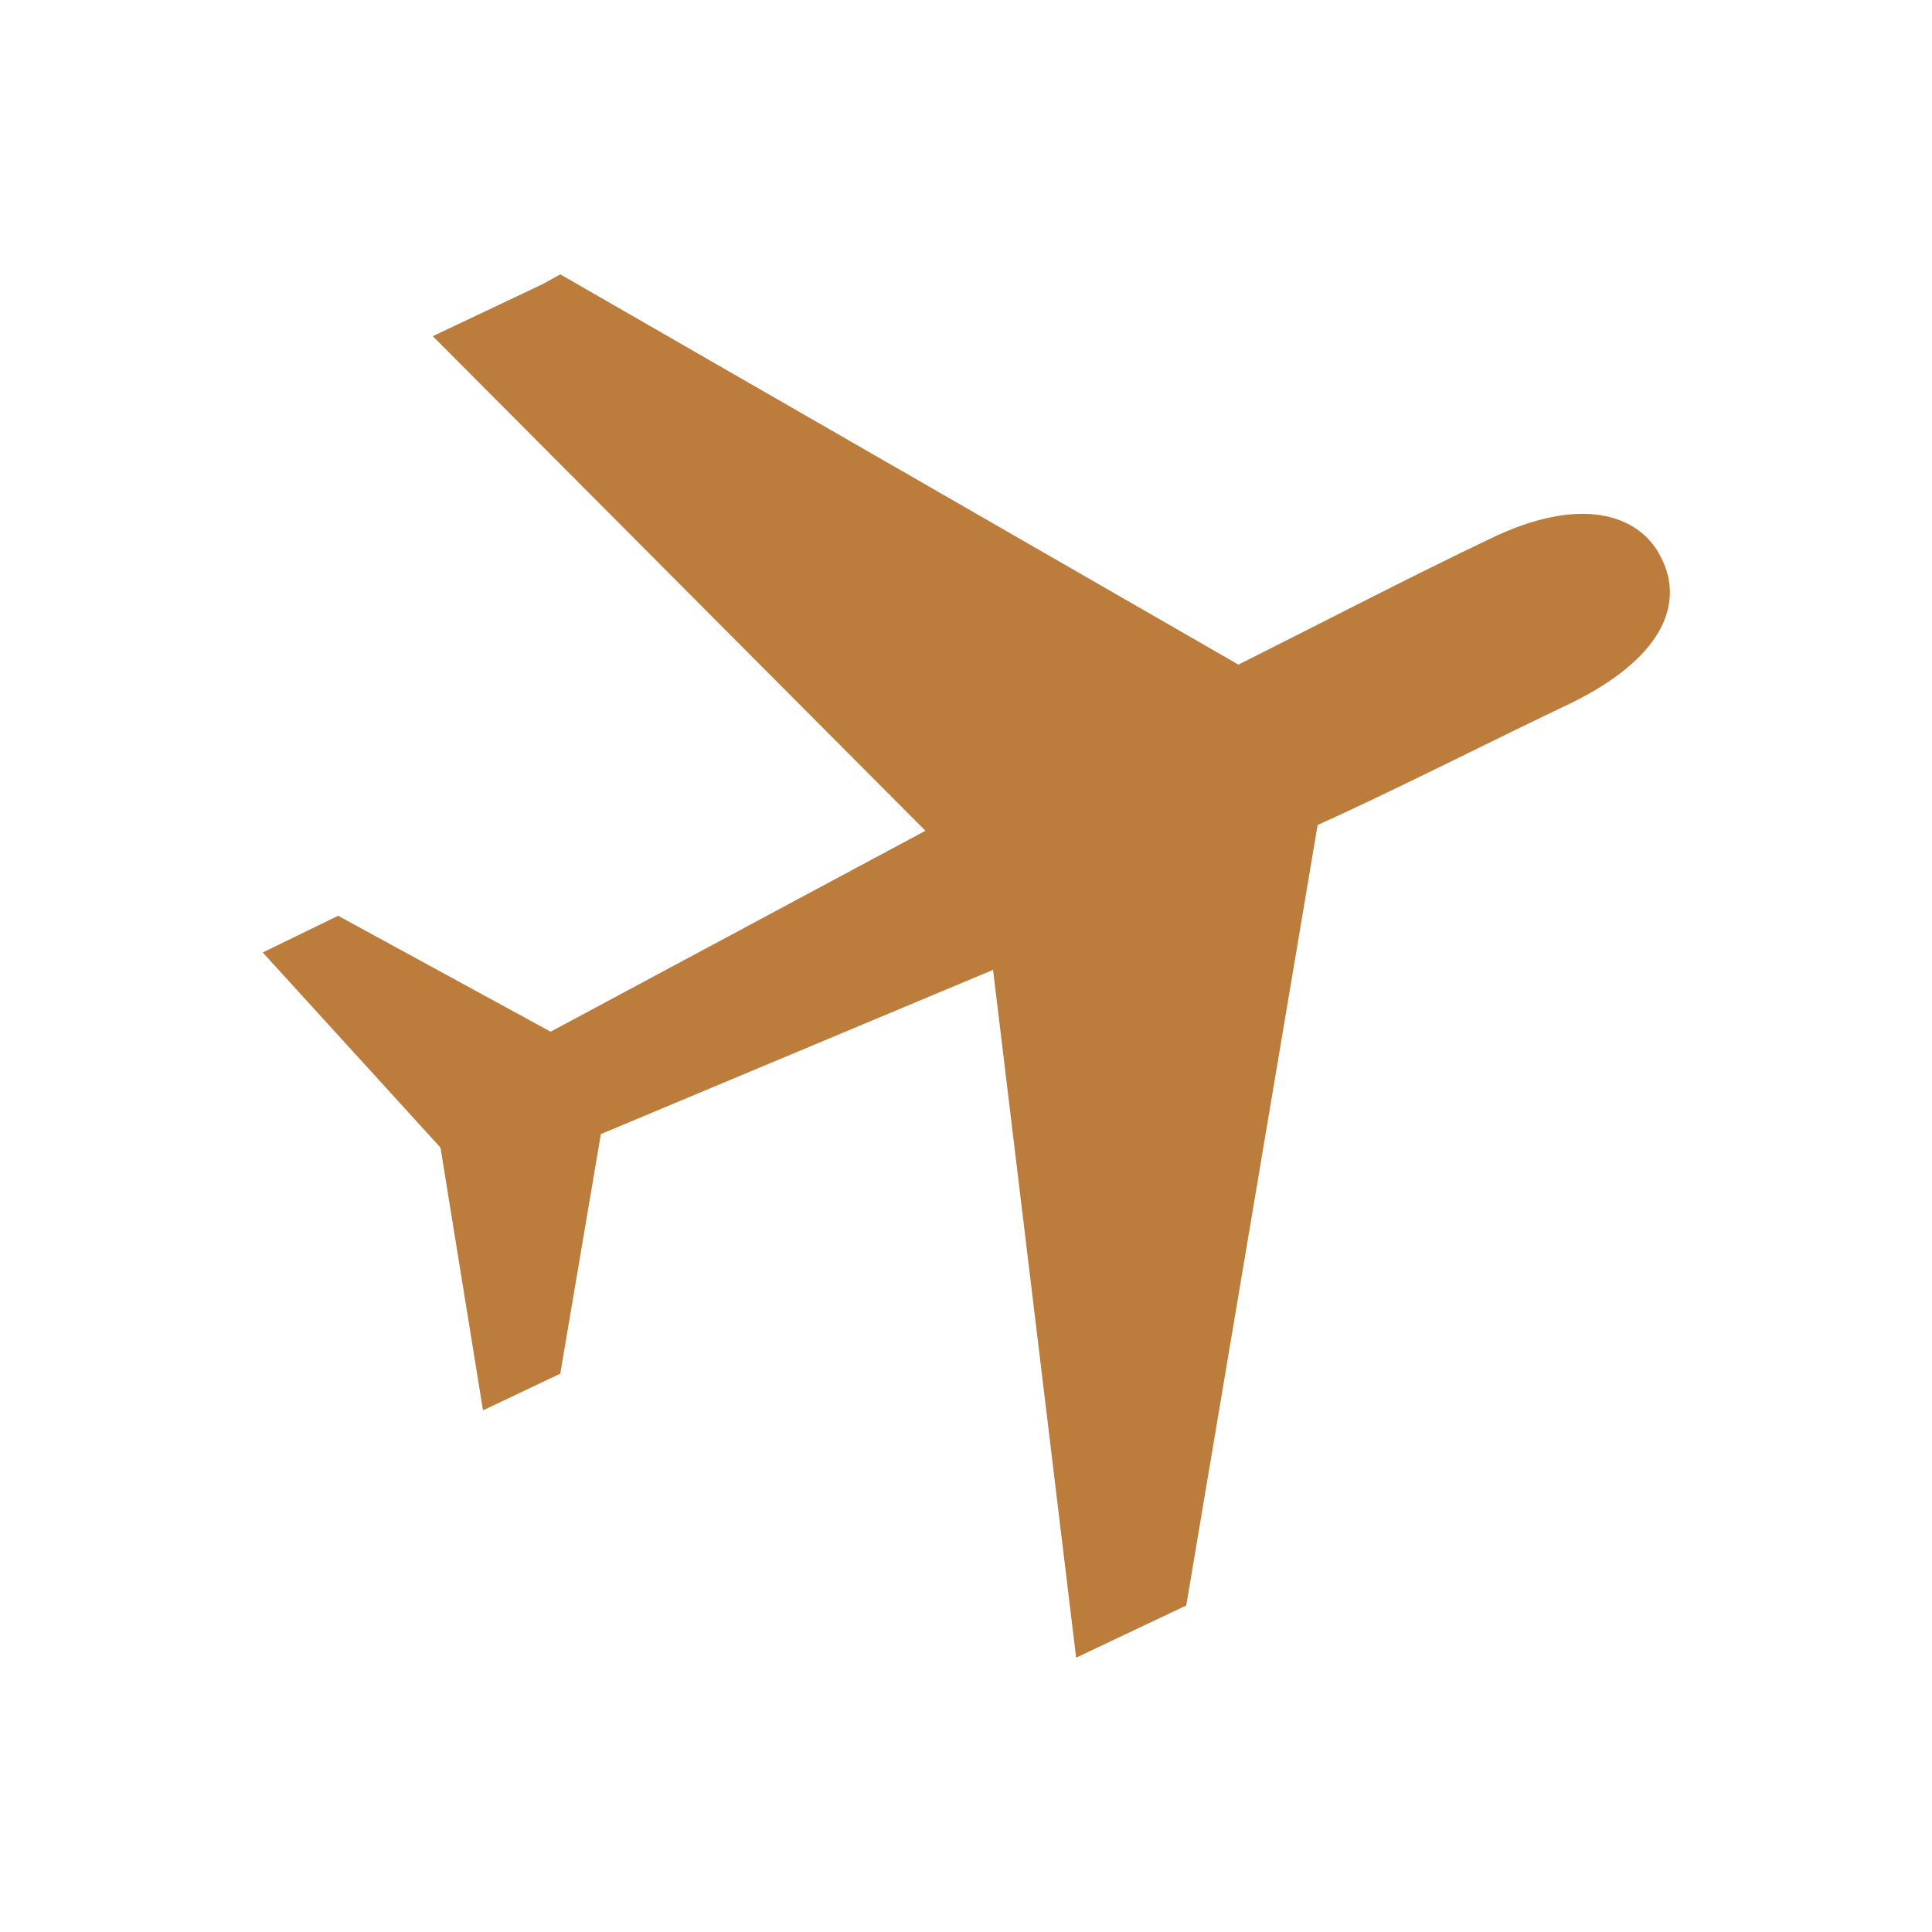 <?xml version="1.0" encoding="utf-8"?>
<!-- Generator: Adobe Illustrator 26.2.1, SVG Export Plug-In . SVG Version: 6.00 Build 0)  -->
<svg version="1.1" id="Layer_1" xmlns="http://www.w3.org/2000/svg" xmlns:xlink="http://www.w3.org/1999/xlink" x="0px" y="0px"
	 viewBox="0 0 100 100" style="enable-background:new 0 0 100 100;" xml:space="preserve">
<style type="text/css">
	.st0{fill:#BC7C3C;}
</style>
<path class="st0" d="M81.3,36.4c-3.8,1.8-9.3,4.6-13.1,6.3l-6.8,40.4l-5.7,2.7l-4.3-35.6l-20.3,8.5L29,71.1l-4,1.9l-2.2-13.6
	l-9.2-10.1l3.9-1.9l11,6L47.9,43L22.4,17.4l5.7-2.7l0.9-0.5l35.1,20.2c3.8-1.9,9.2-4.7,13-6.5c4.7-2.3,7.8-1.3,8.9,1
	C87.2,31.3,86,34.1,81.3,36.4"/>
</svg>

